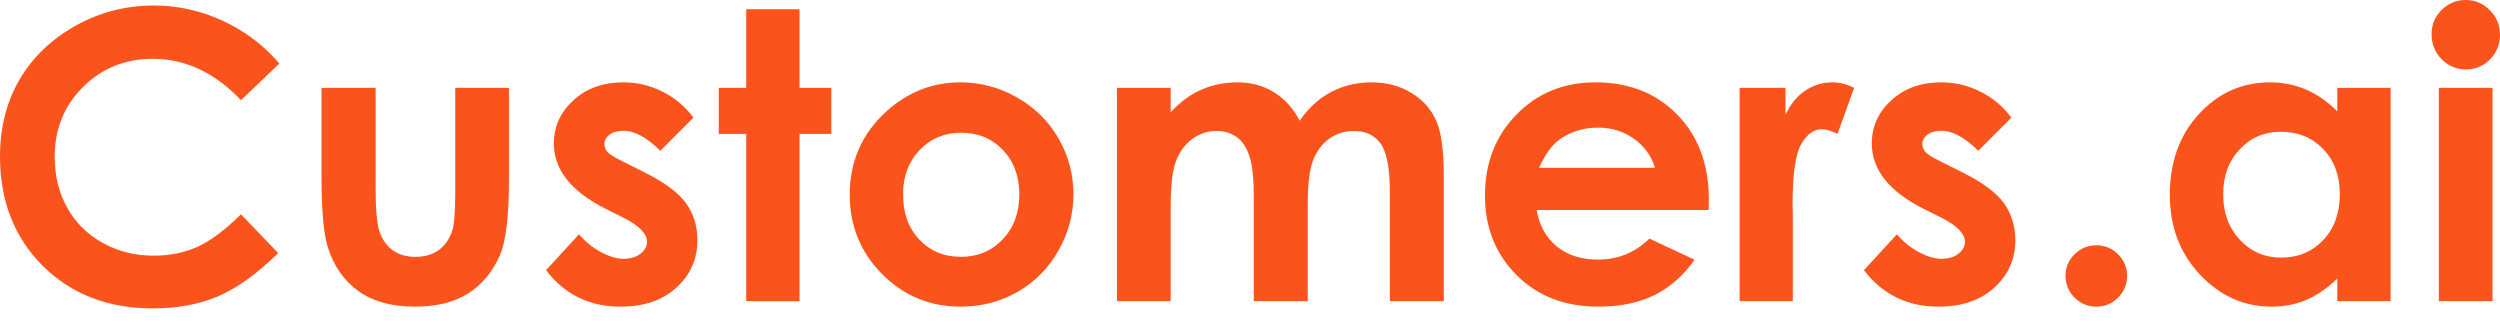 <svg xmlns="http://www.w3.org/2000/svg" width="132" height="17" viewBox="0 0 132 17" fill="none"><path d="M14.752 3.354L12.723 5.29C11.342 3.834 9.79 3.106 8.064 3.106C6.608 3.106 5.38 3.603 4.379 4.596C3.385 5.59 2.888 6.815 2.888 8.271C2.888 9.286 3.109 10.186 3.551 10.973C3.992 11.76 4.617 12.377 5.424 12.826C6.232 13.275 7.129 13.499 8.116 13.499C8.958 13.499 9.727 13.344 10.425 13.033C11.121 12.716 11.888 12.143 12.723 11.315L14.69 13.364C13.565 14.462 12.502 15.224 11.501 15.652C10.5 16.073 9.358 16.284 8.075 16.284C5.707 16.284 3.768 15.535 2.257 14.037C0.752 12.533 0 10.607 0 8.261C0 6.743 0.342 5.393 1.025 4.213C1.715 3.033 2.698 2.084 3.975 1.366C5.259 0.649 6.639 0.29 8.116 0.29C9.372 0.29 10.58 0.556 11.739 1.087C12.905 1.618 13.91 2.374 14.752 3.354Z" fill="#FA541C"></path><path d="M16.977 4.638H19.834V10.062C19.834 11.118 19.907 11.853 20.052 12.267C20.197 12.674 20.428 12.992 20.745 13.22C21.07 13.447 21.467 13.561 21.936 13.561C22.405 13.561 22.802 13.451 23.126 13.23C23.458 13.002 23.703 12.671 23.861 12.236C23.979 11.912 24.037 11.218 24.037 10.155V4.638H26.874V9.41C26.874 11.377 26.718 12.723 26.408 13.447C26.028 14.331 25.469 15.01 24.731 15.487C23.992 15.956 23.054 16.191 21.915 16.191C20.68 16.191 19.679 15.915 18.913 15.362C18.154 14.81 17.619 14.041 17.309 13.054C17.088 12.371 16.977 11.128 16.977 9.327V4.638Z" fill="#FA541C"></path><path d="M36.615 6.211L34.866 7.961C34.155 7.257 33.509 6.905 32.93 6.905C32.612 6.905 32.364 6.974 32.184 7.112C32.005 7.243 31.915 7.409 31.915 7.609C31.915 7.761 31.97 7.902 32.081 8.033C32.198 8.157 32.481 8.33 32.93 8.551L33.965 9.068C35.055 9.607 35.804 10.155 36.211 10.714C36.618 11.273 36.822 11.929 36.822 12.681C36.822 13.682 36.453 14.517 35.714 15.186C34.983 15.856 33.999 16.191 32.764 16.191C31.122 16.191 29.81 15.549 28.83 14.265L30.57 12.371C30.901 12.757 31.287 13.071 31.729 13.313C32.178 13.547 32.574 13.665 32.919 13.665C33.292 13.665 33.592 13.575 33.82 13.396C34.048 13.216 34.162 13.009 34.162 12.774C34.162 12.34 33.751 11.915 32.93 11.501L31.977 11.025C30.155 10.107 29.244 8.958 29.244 7.578C29.244 6.687 29.586 5.928 30.269 5.3C30.959 4.665 31.839 4.348 32.909 4.348C33.641 4.348 34.327 4.51 34.969 4.834C35.618 5.152 36.166 5.611 36.615 6.211Z" fill="#FA541C"></path><path d="M39.4 0.487H42.215V4.638H43.892V7.07H42.215V15.901H39.4V7.07H37.95V4.638H39.4V0.487Z" fill="#FA541C"></path><path d="M50.704 4.348C51.767 4.348 52.764 4.614 53.696 5.145C54.634 5.676 55.366 6.398 55.891 7.309C56.415 8.219 56.677 9.203 56.677 10.259C56.677 11.322 56.411 12.315 55.88 13.24C55.356 14.165 54.638 14.89 53.727 15.414C52.816 15.932 51.812 16.191 50.715 16.191C49.1 16.191 47.719 15.618 46.574 14.472C45.435 13.32 44.866 11.922 44.866 10.28C44.866 8.52 45.511 7.053 46.801 5.88C47.933 4.859 49.234 4.348 50.704 4.348ZM50.745 7.008C49.869 7.008 49.138 7.315 48.551 7.93C47.971 8.537 47.681 9.317 47.681 10.269C47.681 11.249 47.968 12.043 48.541 12.65C49.12 13.258 49.852 13.561 50.735 13.561C51.619 13.561 52.353 13.254 52.94 12.64C53.527 12.026 53.82 11.235 53.82 10.269C53.82 9.303 53.53 8.52 52.95 7.919C52.378 7.312 51.643 7.008 50.745 7.008Z" fill="#FA541C"></path><path d="M58.975 4.638H61.812V5.932C62.295 5.4 62.83 5.003 63.416 4.741C64.01 4.479 64.655 4.348 65.352 4.348C66.056 4.348 66.691 4.52 67.257 4.865C67.823 5.211 68.278 5.714 68.624 6.377C69.072 5.714 69.621 5.211 70.269 4.865C70.925 4.52 71.639 4.348 72.412 4.348C73.213 4.348 73.917 4.534 74.524 4.907C75.131 5.28 75.566 5.766 75.828 6.366C76.098 6.967 76.232 7.943 76.232 9.296V15.901H73.385V10.186C73.385 8.91 73.227 8.047 72.909 7.598C72.592 7.143 72.115 6.915 71.481 6.915C70.998 6.915 70.563 7.053 70.176 7.329C69.797 7.605 69.514 7.988 69.327 8.478C69.141 8.961 69.048 9.741 69.048 10.818V15.901H66.201V10.445C66.201 9.438 66.125 8.709 65.973 8.261C65.828 7.805 65.608 7.467 65.311 7.246C65.014 7.026 64.655 6.915 64.234 6.915C63.765 6.915 63.337 7.057 62.951 7.34C62.571 7.616 62.285 8.006 62.091 8.509C61.905 9.013 61.812 9.807 61.812 10.89V15.901H58.975V4.638Z" fill="#FA541C"></path><path d="M90.218 11.087H81.139C81.27 11.888 81.619 12.526 82.185 13.002C82.757 13.471 83.486 13.706 84.369 13.706C85.425 13.706 86.332 13.337 87.091 12.598L89.472 13.716C88.879 14.558 88.168 15.183 87.34 15.59C86.512 15.99 85.528 16.191 84.389 16.191C82.623 16.191 81.184 15.635 80.073 14.524C78.962 13.406 78.406 12.008 78.406 10.331C78.406 8.613 78.958 7.188 80.062 6.056C81.174 4.917 82.564 4.348 84.234 4.348C86.008 4.348 87.45 4.917 88.561 6.056C89.672 7.188 90.228 8.685 90.228 10.549L90.218 11.087ZM87.381 8.861C87.195 8.233 86.826 7.723 86.274 7.329C85.728 6.936 85.094 6.739 84.369 6.739C83.582 6.739 82.892 6.96 82.298 7.402C81.926 7.678 81.581 8.164 81.263 8.861H87.381Z" fill="#FA541C"></path><path d="M91.853 4.638H94.276V6.056C94.538 5.497 94.886 5.072 95.321 4.783C95.756 4.493 96.232 4.348 96.75 4.348C97.116 4.348 97.499 4.444 97.899 4.638L97.019 7.07C96.688 6.905 96.415 6.822 96.201 6.822C95.766 6.822 95.397 7.091 95.094 7.629C94.797 8.168 94.648 9.224 94.648 10.797L94.659 11.346V15.901H91.853V4.638Z" fill="#FA541C"></path><path d="M106.201 6.211L104.452 7.961C103.741 7.257 103.096 6.905 102.516 6.905C102.198 6.905 101.95 6.974 101.771 7.112C101.591 7.243 101.501 7.409 101.501 7.609C101.501 7.761 101.557 7.902 101.667 8.033C101.784 8.157 102.067 8.33 102.516 8.551L103.551 9.068C104.642 9.607 105.39 10.155 105.797 10.714C106.205 11.273 106.408 11.929 106.408 12.681C106.408 13.682 106.039 14.517 105.301 15.186C104.569 15.856 103.586 16.191 102.35 16.191C100.708 16.191 99.397 15.549 98.416 14.265L100.156 12.371C100.487 12.757 100.873 13.071 101.315 13.313C101.764 13.547 102.16 13.665 102.506 13.665C102.878 13.665 103.178 13.575 103.406 13.396C103.634 13.216 103.748 13.009 103.748 12.774C103.748 12.34 103.337 11.915 102.516 11.501L101.564 11.025C99.742 10.107 98.831 8.958 98.831 7.578C98.831 6.687 99.172 5.928 99.855 5.3C100.546 4.665 101.426 4.348 102.495 4.348C103.227 4.348 103.913 4.51 104.555 4.834C105.204 5.152 105.753 5.611 106.201 6.211Z" fill="#FA541C"></path><g><path d="M110.685 12.95C111.134 12.95 111.517 13.109 111.834 13.427C112.152 13.737 112.31 14.117 112.31 14.565C112.31 15.014 112.152 15.397 111.834 15.714C111.517 16.032 111.134 16.191 110.685 16.191C110.237 16.191 109.854 16.032 109.536 15.714C109.219 15.397 109.06 15.014 109.06 14.565C109.06 14.117 109.219 13.737 109.536 13.427C109.854 13.109 110.237 12.95 110.685 12.95Z" fill="#FA541C"></path><path d="M123.408 4.638H126.224V15.901H123.408V14.71C122.856 15.235 122.3 15.614 121.741 15.849C121.189 16.077 120.589 16.191 119.94 16.191C118.484 16.191 117.224 15.628 116.161 14.503C115.099 13.371 114.567 11.967 114.567 10.29C114.567 8.551 115.081 7.126 116.11 6.015C117.138 4.903 118.387 4.348 119.857 4.348C120.533 4.348 121.168 4.476 121.762 4.731C122.355 4.986 122.904 5.369 123.408 5.88V4.638ZM120.437 6.957C119.56 6.957 118.832 7.267 118.253 7.888C117.673 8.502 117.383 9.293 117.383 10.259C117.383 11.232 117.676 12.033 118.263 12.661C118.856 13.289 119.584 13.602 120.447 13.602C121.337 13.602 122.076 13.295 122.662 12.681C123.249 12.06 123.542 11.249 123.542 10.248C123.542 9.268 123.249 8.475 122.662 7.868C122.076 7.26 121.334 6.957 120.437 6.957Z" fill="#FA541C"></path><path d="M130.188 0C130.685 0 131.11 0.179 131.462 0.538C131.821 0.897 132 1.332 132 1.843C132 2.346 131.824 2.778 131.472 3.137C131.12 3.489 130.699 3.665 130.209 3.665C129.705 3.665 129.274 3.485 128.915 3.126C128.563 2.761 128.387 2.319 128.387 1.801C128.387 1.304 128.563 0.88 128.915 0.528C129.267 0.176 129.691 0 130.188 0ZM128.77 4.638H131.607V15.901H128.77V4.638Z" fill="#FA541C"></path></g></svg>